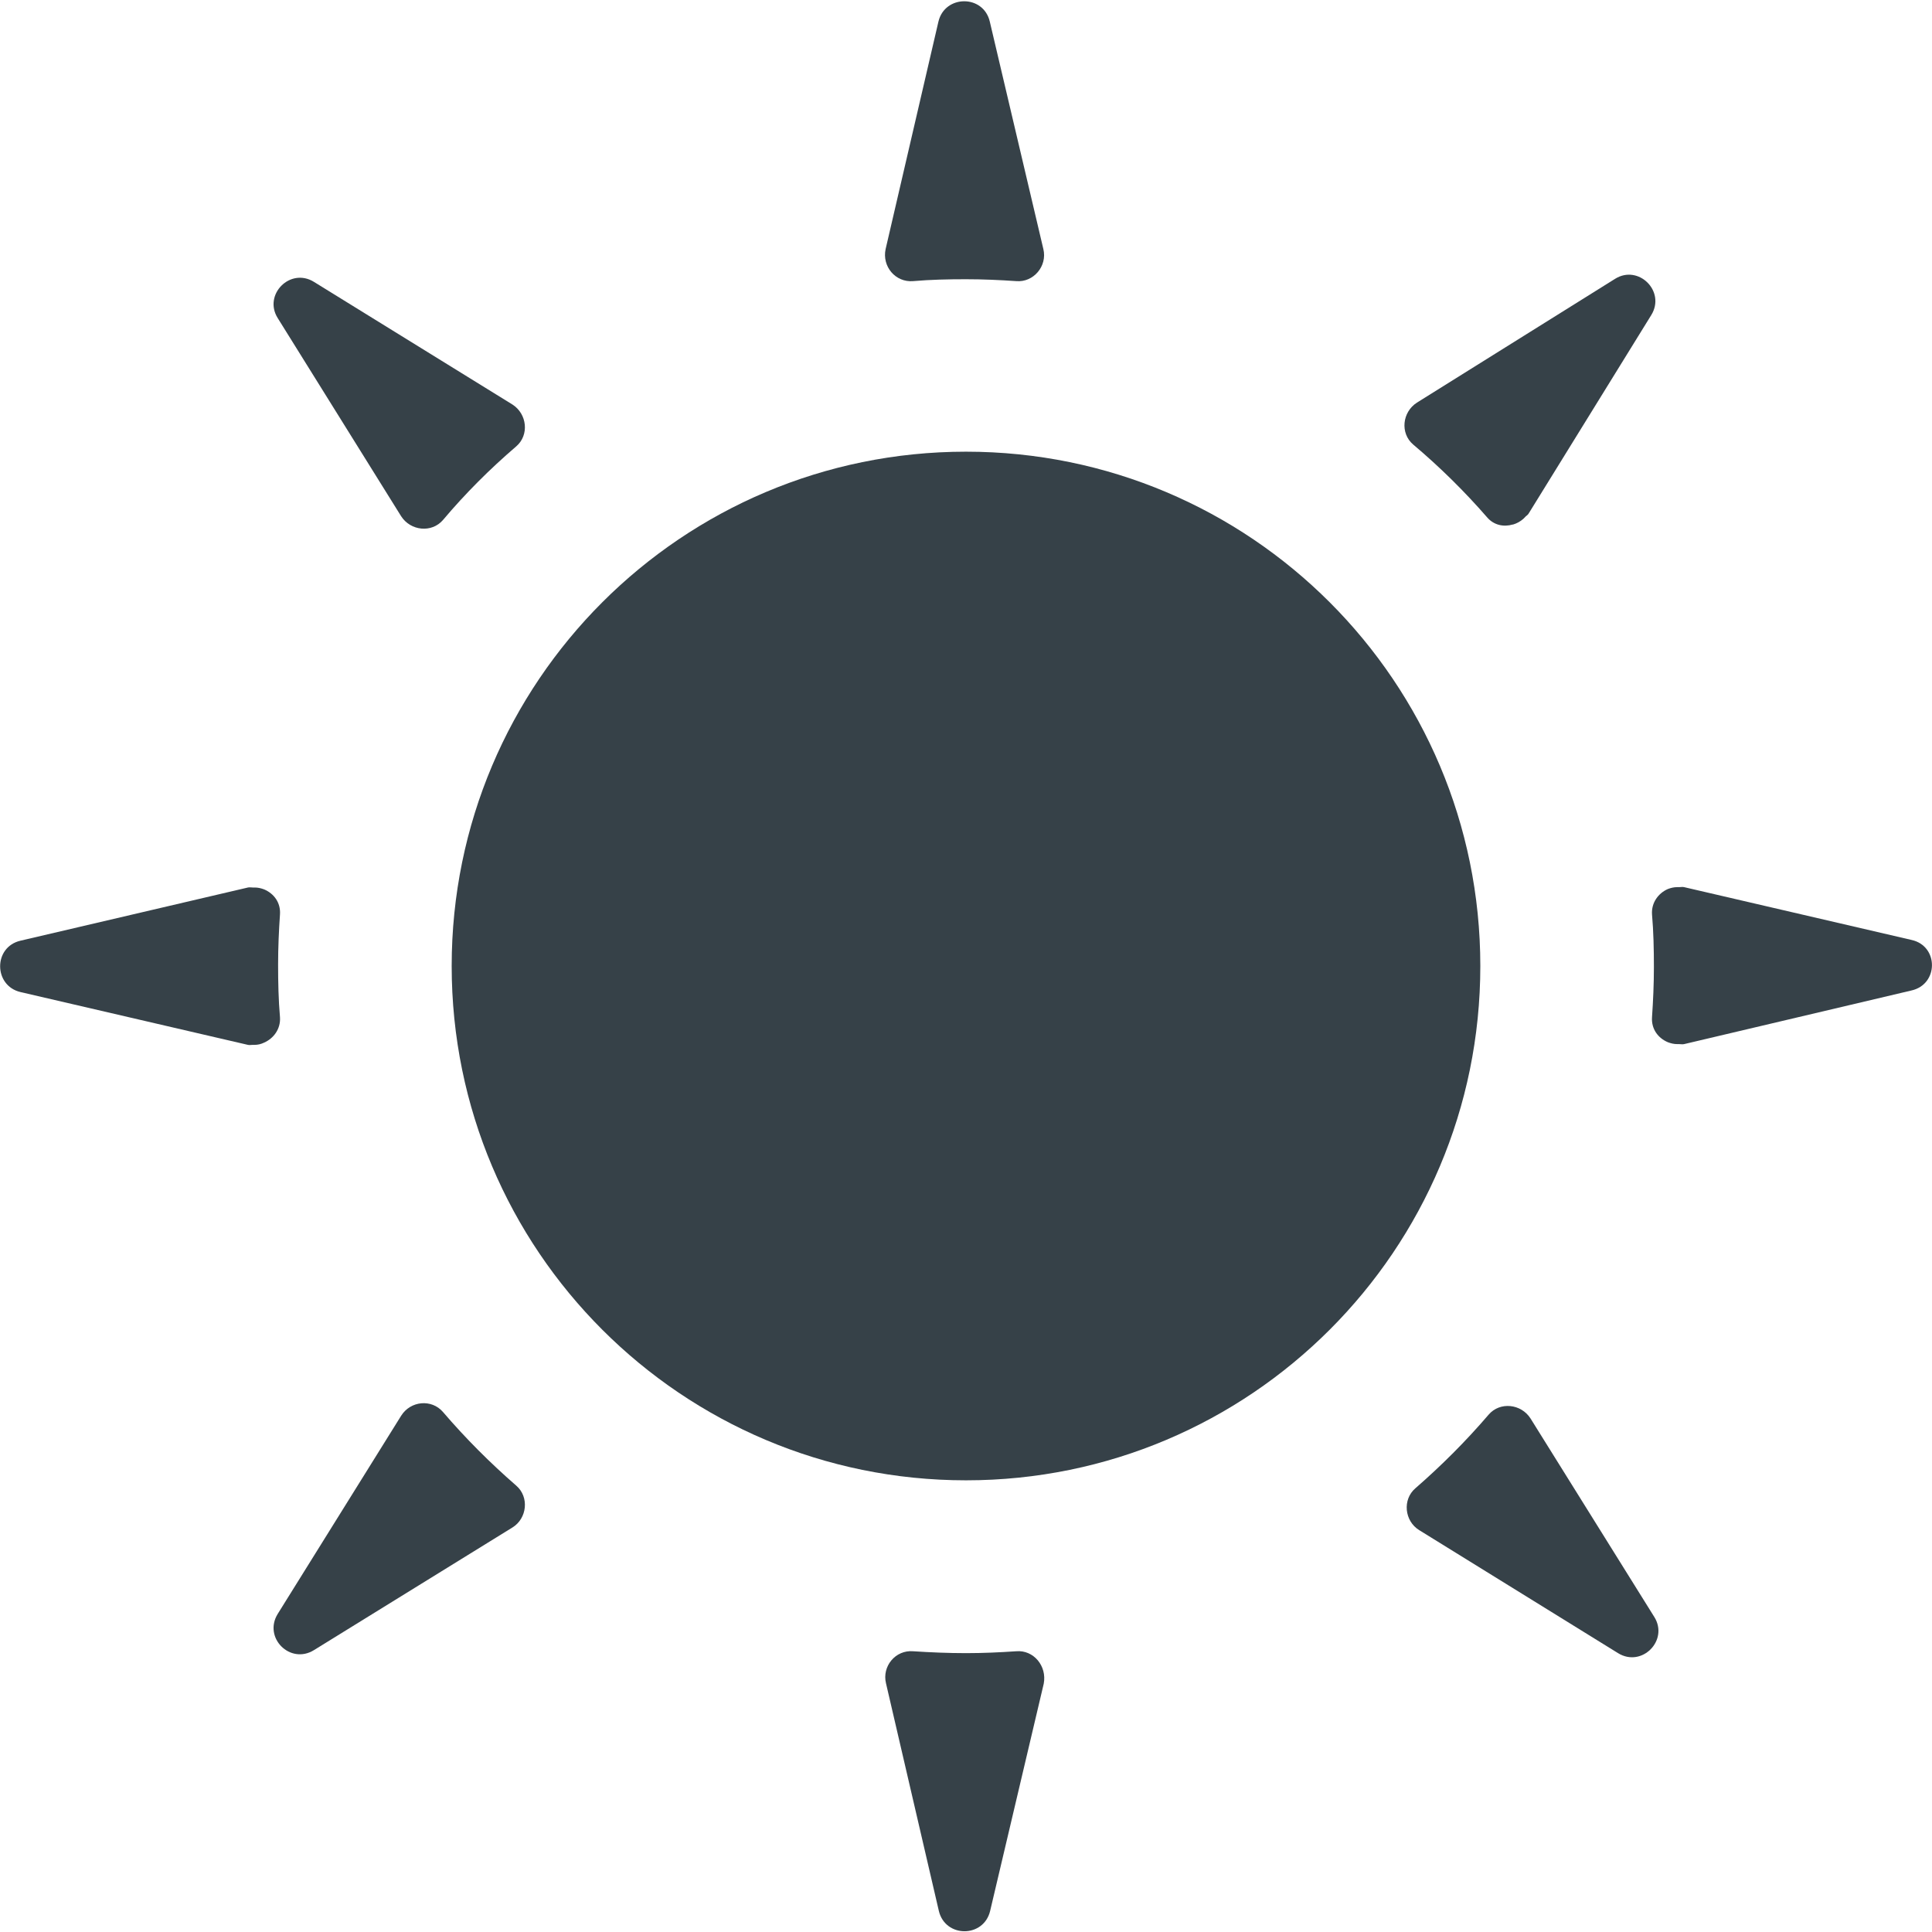 <?xml version="1.0" encoding="utf-8"?>
<!-- Generator: Adobe Illustrator 20.1.0, SVG Export Plug-In . SVG Version: 6.00 Build 0)  -->
<svg version="1.1" id="_x31_0" xmlns="http://www.w3.org/2000/svg" xmlns:xlink="http://www.w3.org/1999/xlink" x="0px" y="0px"
	 viewBox="0 0 512 512" style="enable-background:new 0 0 512 512;" xml:space="preserve">
<style type="text/css">
	.st0{fill:#364148;}
</style>
<g>
	<path class="st0" d="M242,74.5c4.6-0.4,9.3-0.5,14-0.5c4.5,0,8.9,0.2,13.3,0.5c4.6,0.4,8.3-4,7.2-8.5L262.3,5.7
		c-1.7-7.2-11.9-7.1-13.6,0l-14,60.3C233.7,70.6,237.3,74.9,242,74.5z"/>
	<path class="st0" d="M106.3,136.8c2.5,3.9,8.1,4.5,11.1,1c5.9-7,12.4-13.5,19.4-19.5c3.5-3,2.9-8.6-1-11.1L83.2,74.7
		c-6.3-3.9-13.5,3.4-9.6,9.6L106.3,136.8z"/>
	<path class="st0" d="M394.1,137.1c1.8,2.1,4.4,2.6,6.8,1.9c0,0,0.1,0,0.1,0c1-0.3,1.9-0.8,2.7-1.5c0.1-0.1,0.3-0.3,0.4-0.4
		c0.3-0.4,0.8-0.6,1-1l32.5-52.6c3.9-6.3-3.4-13.5-9.6-9.6l-52.5,32.8c-3.9,2.5-4.5,8.1-1,11.1C381.5,123.7,388.1,130.2,394.1,137.1
		z"/>
	<path class="st0" d="M405.6,375.9c-2.5-3.9-8.1-4.5-11.1-1c-6,7-12.5,13.5-19.4,19.5c-3.5,3-2.9,8.7,1,11.1l52.7,32.6
		c6.3,3.9,13.5-3.4,9.6-9.6L405.6,375.9z"/>
	<path class="st0" d="M506.6,249.1l-60.3-14c-0.4-0.1-0.9,0-1.3,0c-0.1,0-0.2,0-0.3,0c-0.1,0-0.1,0-0.2,0c-0.9,0-1.7,0.2-2.5,0.5
		c0,0,0,0,0,0c-2.5,1.1-4.4,3.6-4.2,6.7c0.4,4.6,0.5,9.3,0.5,14c0,4.5-0.2,8.9-0.5,13.3c-0.2,3.1,1.6,5.5,4.2,6.6c0,0,0,0,0,0
		c0.8,0.3,1.6,0.5,2.5,0.5c0.1,0,0.1,0,0.2,0l0,0c0.1,0,0.2,0,0.3,0c0.4,0,0.9,0.1,1.3,0l60.2-14.2
		C513.8,260.9,513.8,250.7,506.6,249.1z"/>
	<path class="st0" d="M117.4,374.2c-3-3.5-8.6-3-11.1,1l-32.7,52.5c-3.9,6.3,3.3,13.5,9.6,9.6l52.6-32.5c3.9-2.4,4.5-8.1,1-11.1
		C129.9,387.7,123.4,381.2,117.4,374.2z"/>
	<path class="st0" d="M269.3,437.6c-4.4,0.3-8.8,0.5-13.3,0.5c-4.7,0-9.4-0.2-14-0.5c-4.7-0.4-8.3,4-7.2,8.5l14,60.3
		c1.7,7.2,11.9,7.2,13.6,0l14.2-60.2C277.5,441.5,273.9,437.2,269.3,437.6z"/>
	<path class="st0" d="M70,276.3c2.5-1.1,4.4-3.6,4.2-6.7c-0.4-4.6-0.5-9.3-0.5-14c0-4.5,0.2-8.9,0.5-13.3c0.2-3.1-1.6-5.5-4.2-6.6
		c0,0,0,0,0,0c-0.8-0.3-1.6-0.5-2.5-0.5c-0.1,0-0.1,0-0.2,0c-0.1,0-0.2,0-0.3,0c-0.4,0-0.9-0.1-1.3,0L5.4,249.3
		c-7.2,1.7-7.1,11.9,0,13.6l60.3,14c0.4,0.1,0.8,0,1.3,0c0.1,0,0.2,0,0.3,0h0c0.1,0,0.1,0,0.2,0C68.3,276.9,69.2,276.7,70,276.3
		C70,276.3,70,276.3,70,276.3z"/>
	<path class="st0" d="M256,119.7c-75.3,0-136.3,61-136.3,136.3c0,75.3,61,136.3,136.3,136.3c75.3,0,136.3-61,136.3-136.3
		C392.3,180.7,331.3,119.7,256,119.7z"/>
</g>
</svg>
